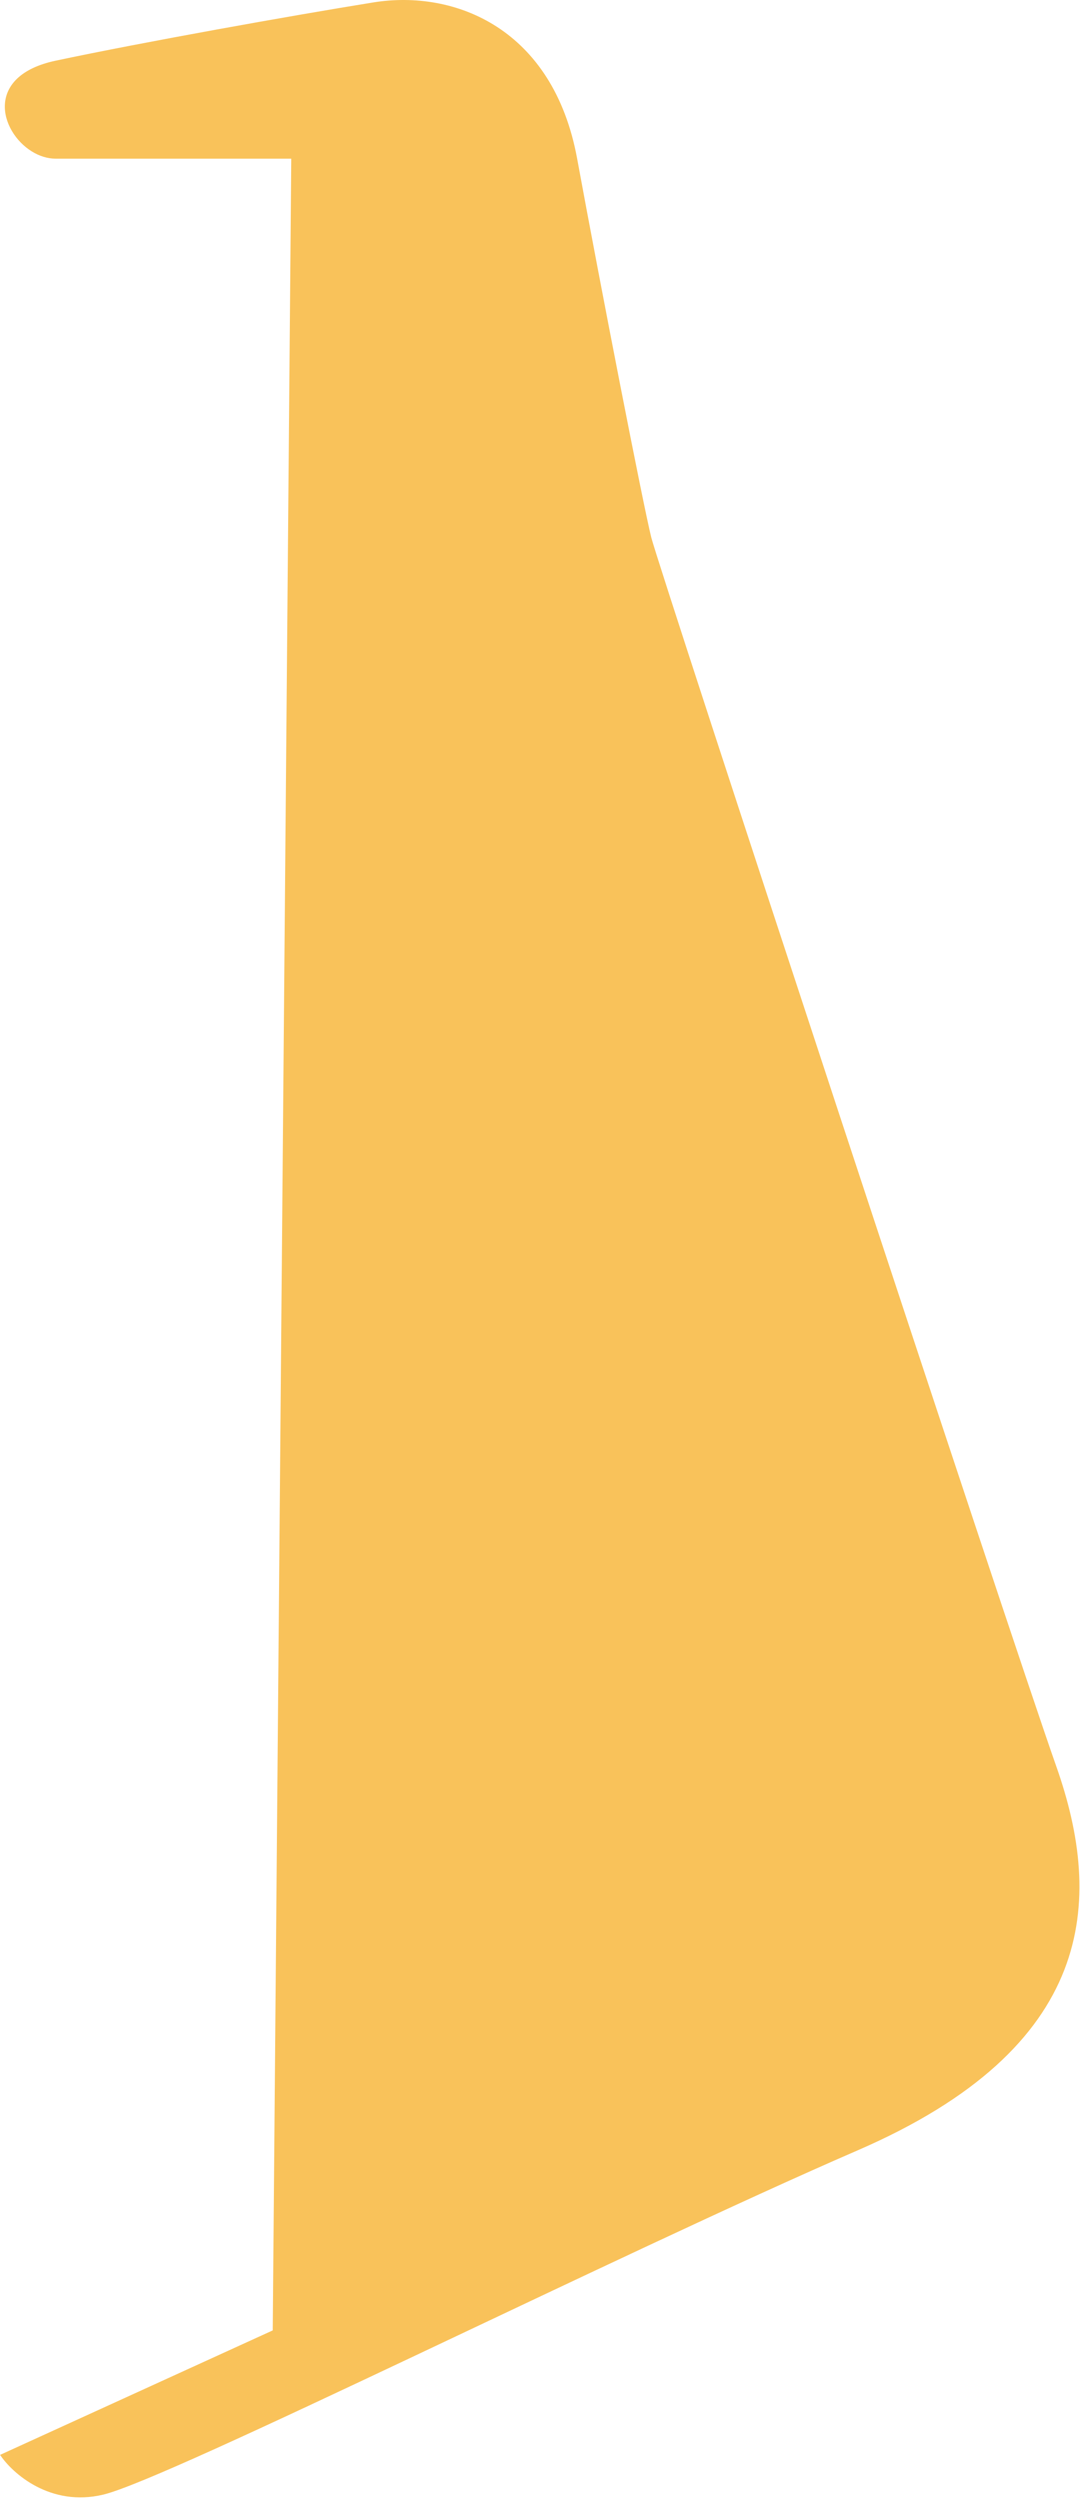 <?xml version="1.0" encoding="UTF-8"?> <svg xmlns="http://www.w3.org/2000/svg" width="204" height="472" viewBox="0 0 204 472" fill="none"> <path d="M55.016 29.956H10.516C8.949 29.956 7.398 29.446 6.016 28.592C-0.101 24.816 -2.942 14.311 10.516 11.456C27.016 7.956 55.016 2.956 70.516 0.456C86.016 -2.044 104.516 5.456 109.016 29.956C113.516 54.456 121.516 95.456 123.016 101.456C124.516 107.456 190.516 307.956 199.516 333.456C208.516 358.956 207.016 386.456 162.016 405.956C117.016 425.456 32.016 467.956 19.516 470.956C9.516 473.356 2.349 466.956 0.016 463.456L51.516 439.956L55.016 29.956Z" fill="#F9C25A"></path> </svg> 